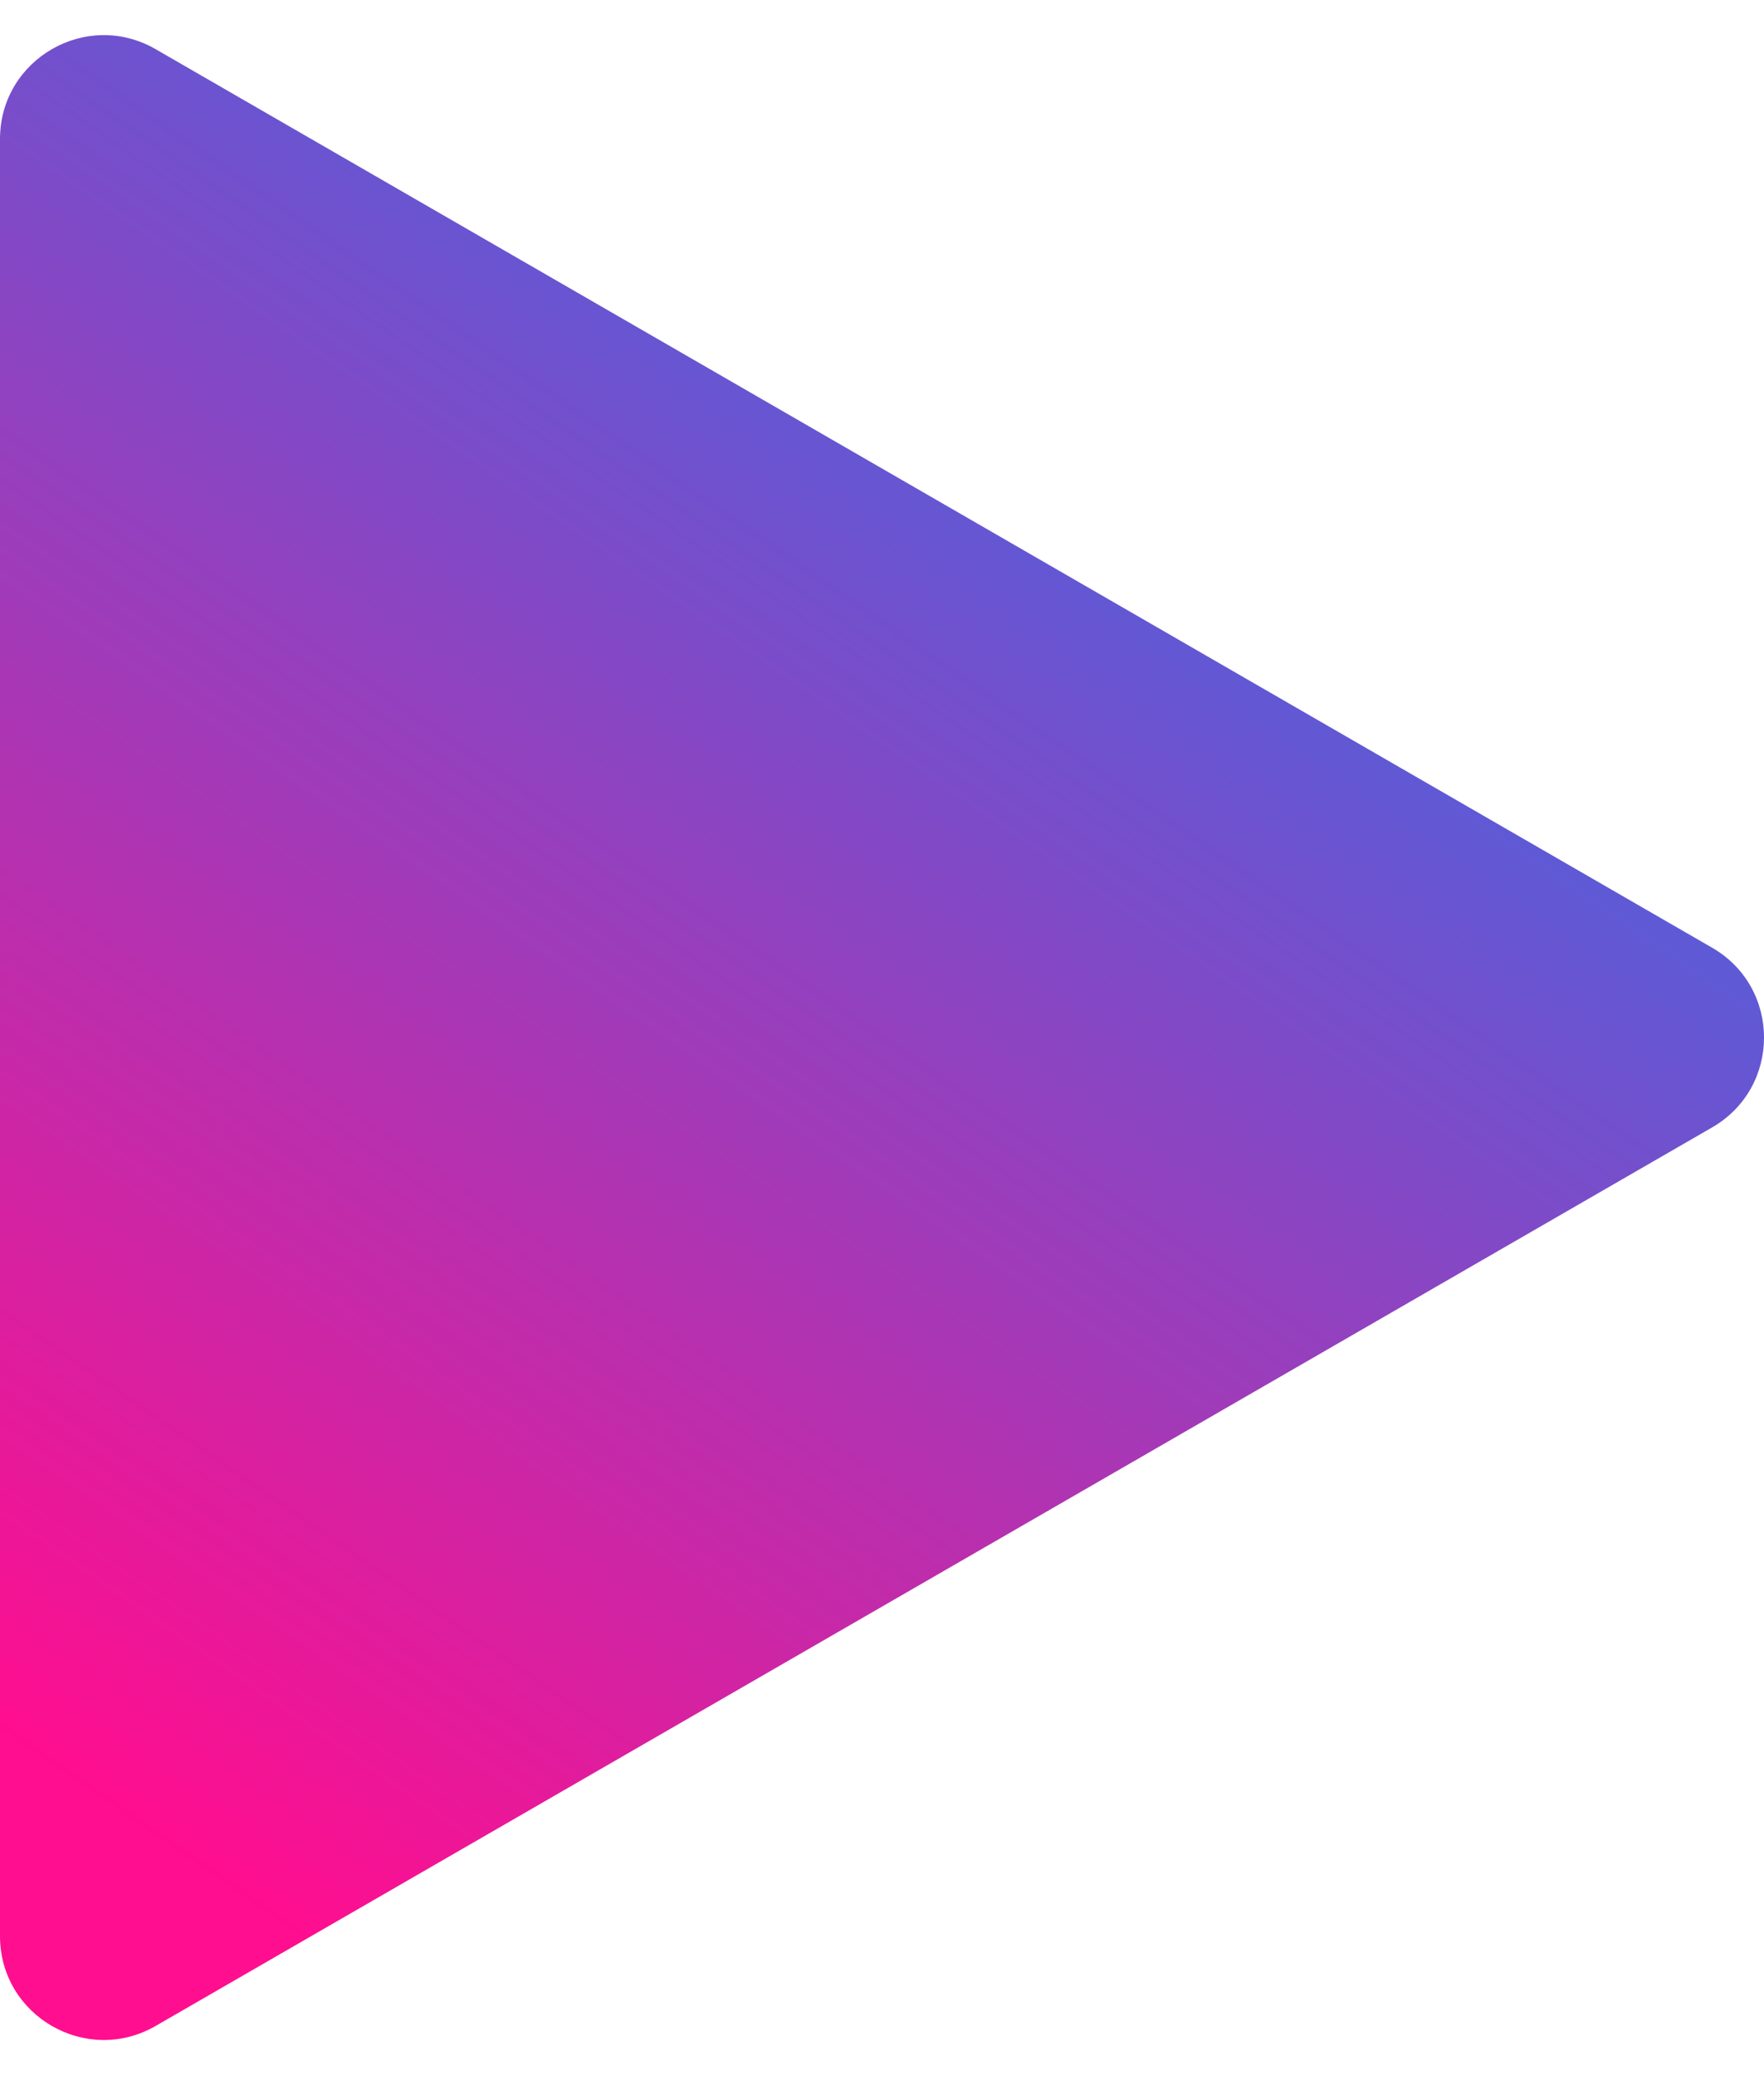 <svg width="17" height="20" viewBox="0 0 17 20" fill="none" xmlns="http://www.w3.org/2000/svg">
<path d="M16.5 9.134C17.167 9.519 17.167 10.481 16.5 10.866L1.5 19.526C0.833 19.911 9.70611e-07 19.43 1.00426e-06 18.66L1.76136e-06 1.34C1.79501e-06 0.57 0.833 0.089 1.5 0.474L16.5 9.134Z" fill="url(#paint0_linear_172_5)"/>
<defs>
<linearGradient id="paint0_linear_172_5" x1="20" y1="0.5" x2="5.95" y2="20.837" gradientUnits="userSpaceOnUse">
<stop stop-color="#0086FF"/>
<stop offset="1" stop-color="#FF0E8F"/>
</linearGradient>
</defs>
</svg>

